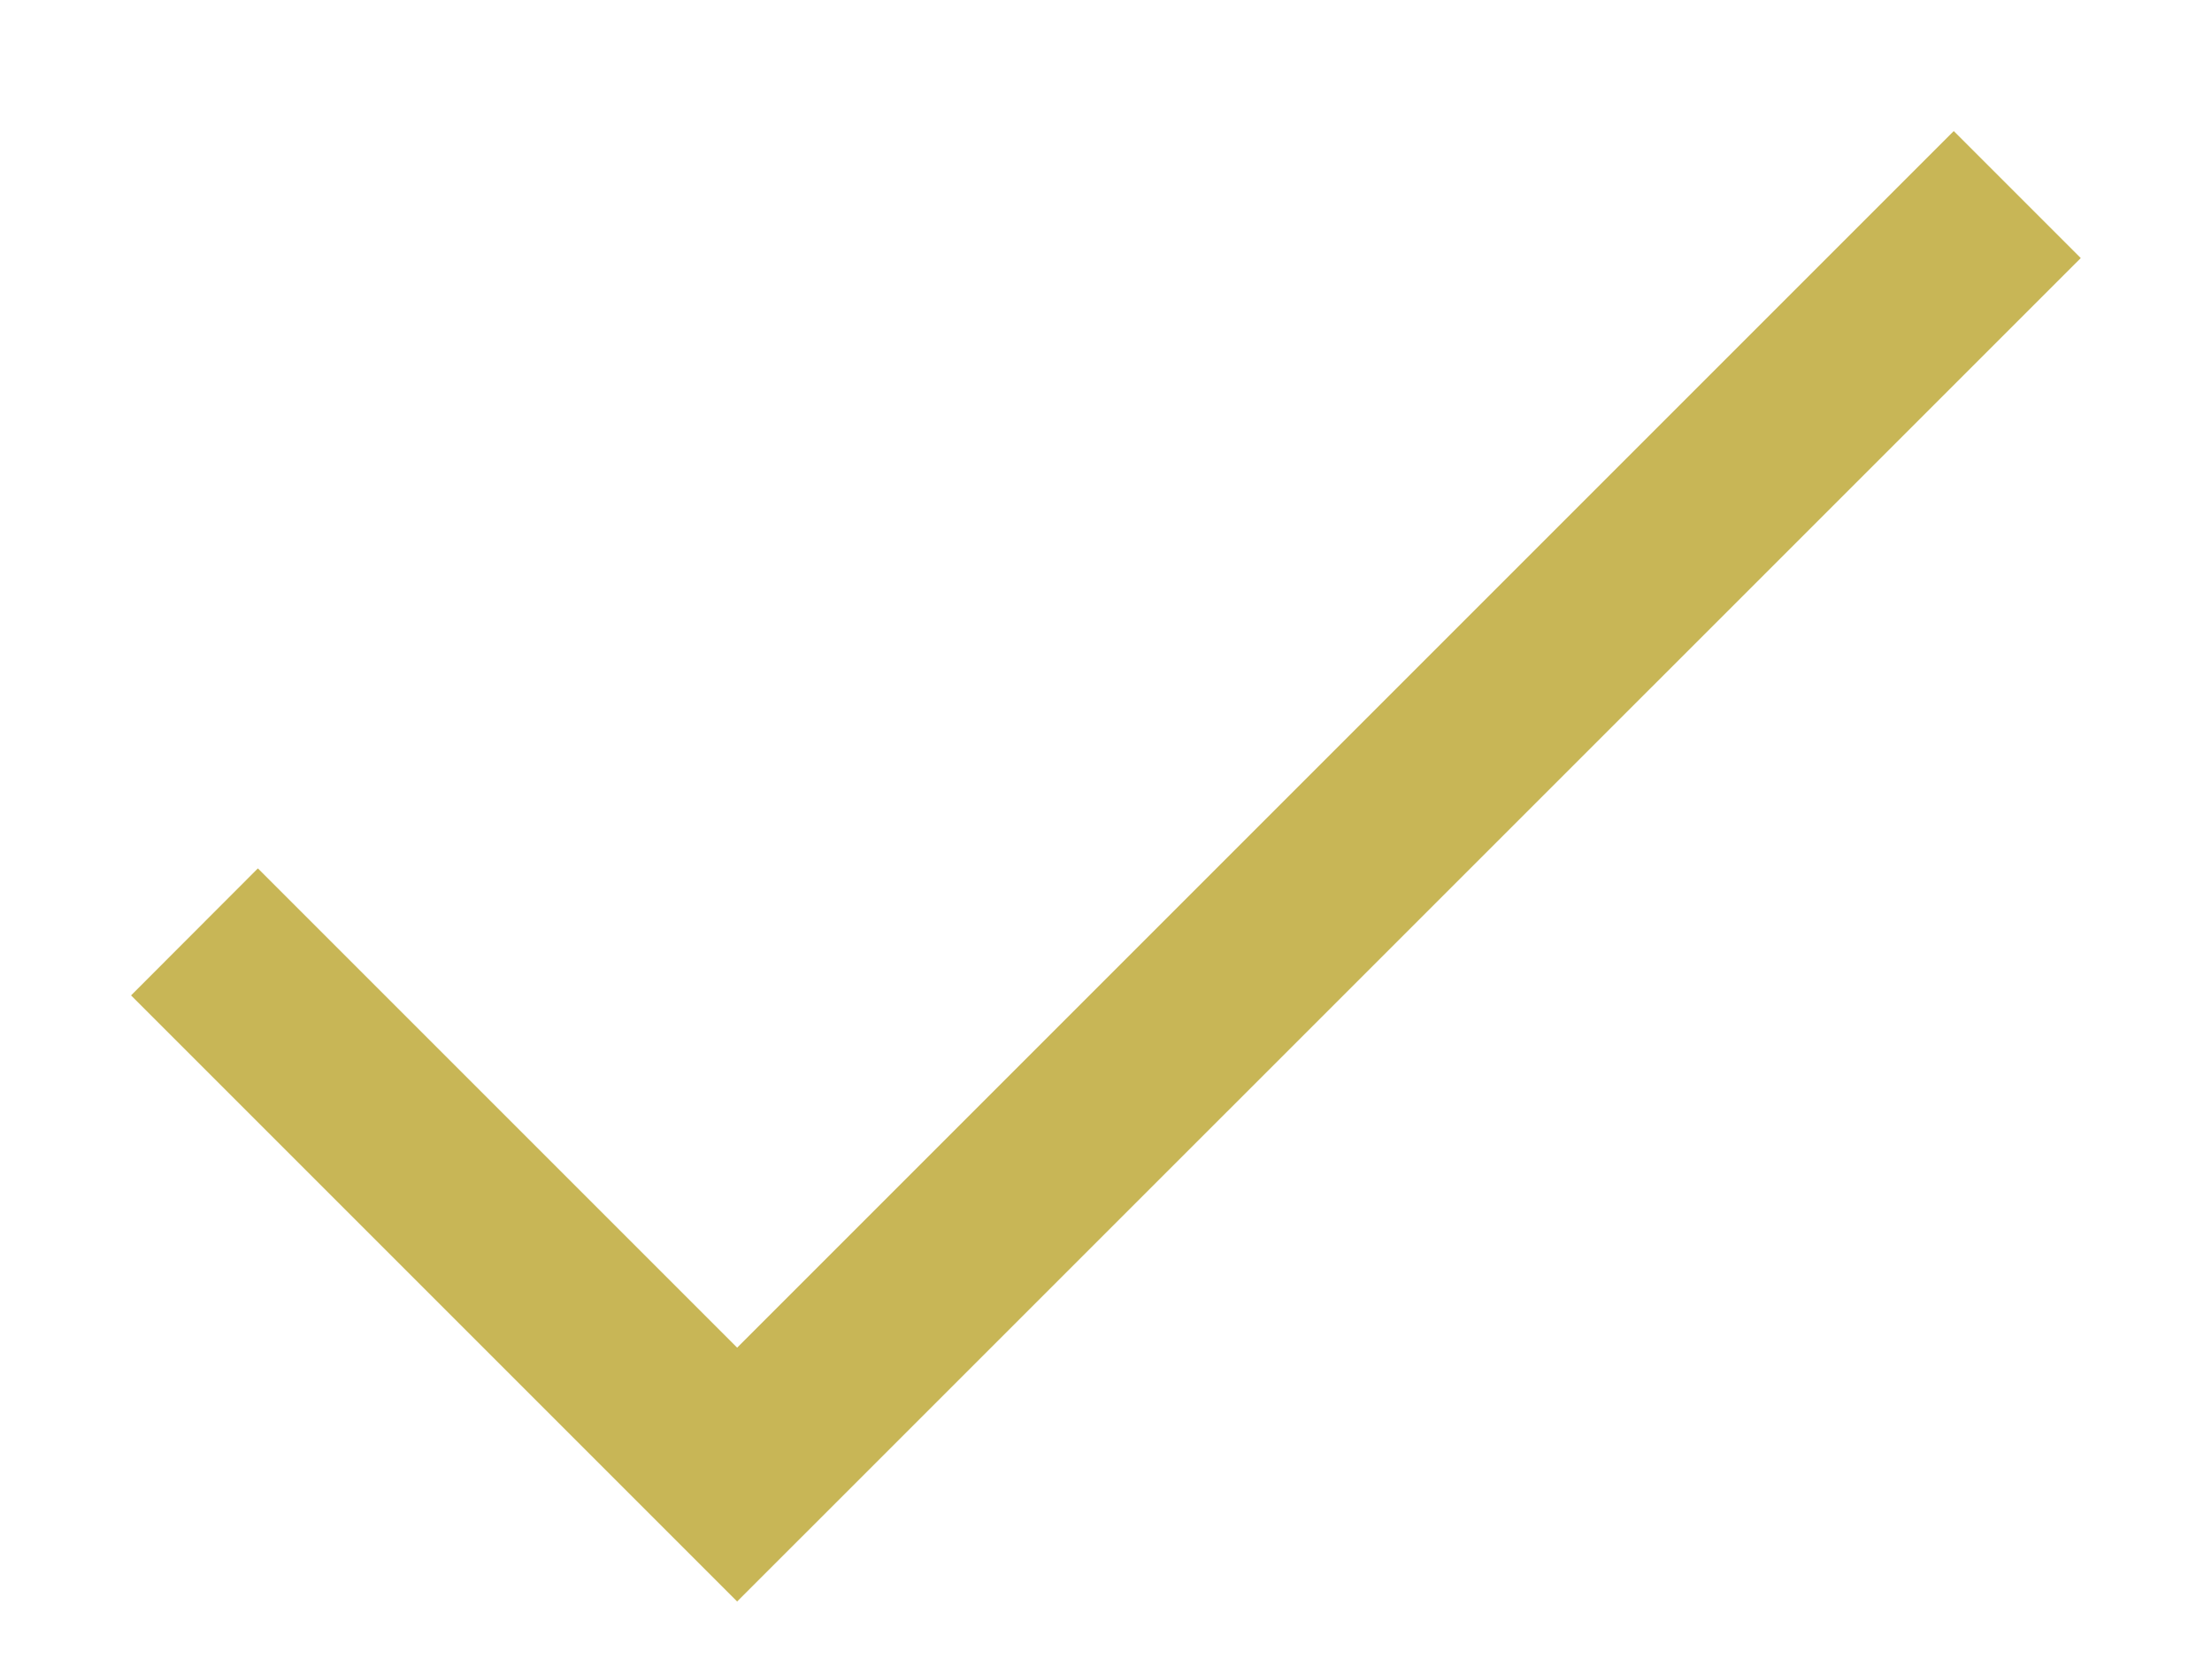 <svg width="12" height="9" viewBox="0 0 12 9" fill="none" xmlns="http://www.w3.org/2000/svg">
<path d="M3.999 8.688L0.711 5.4L1.399 4.711L3.999 7.311L10.599 0.711L11.288 1.4L3.999 8.688Z" fill="#C8B656"/>
</svg>
